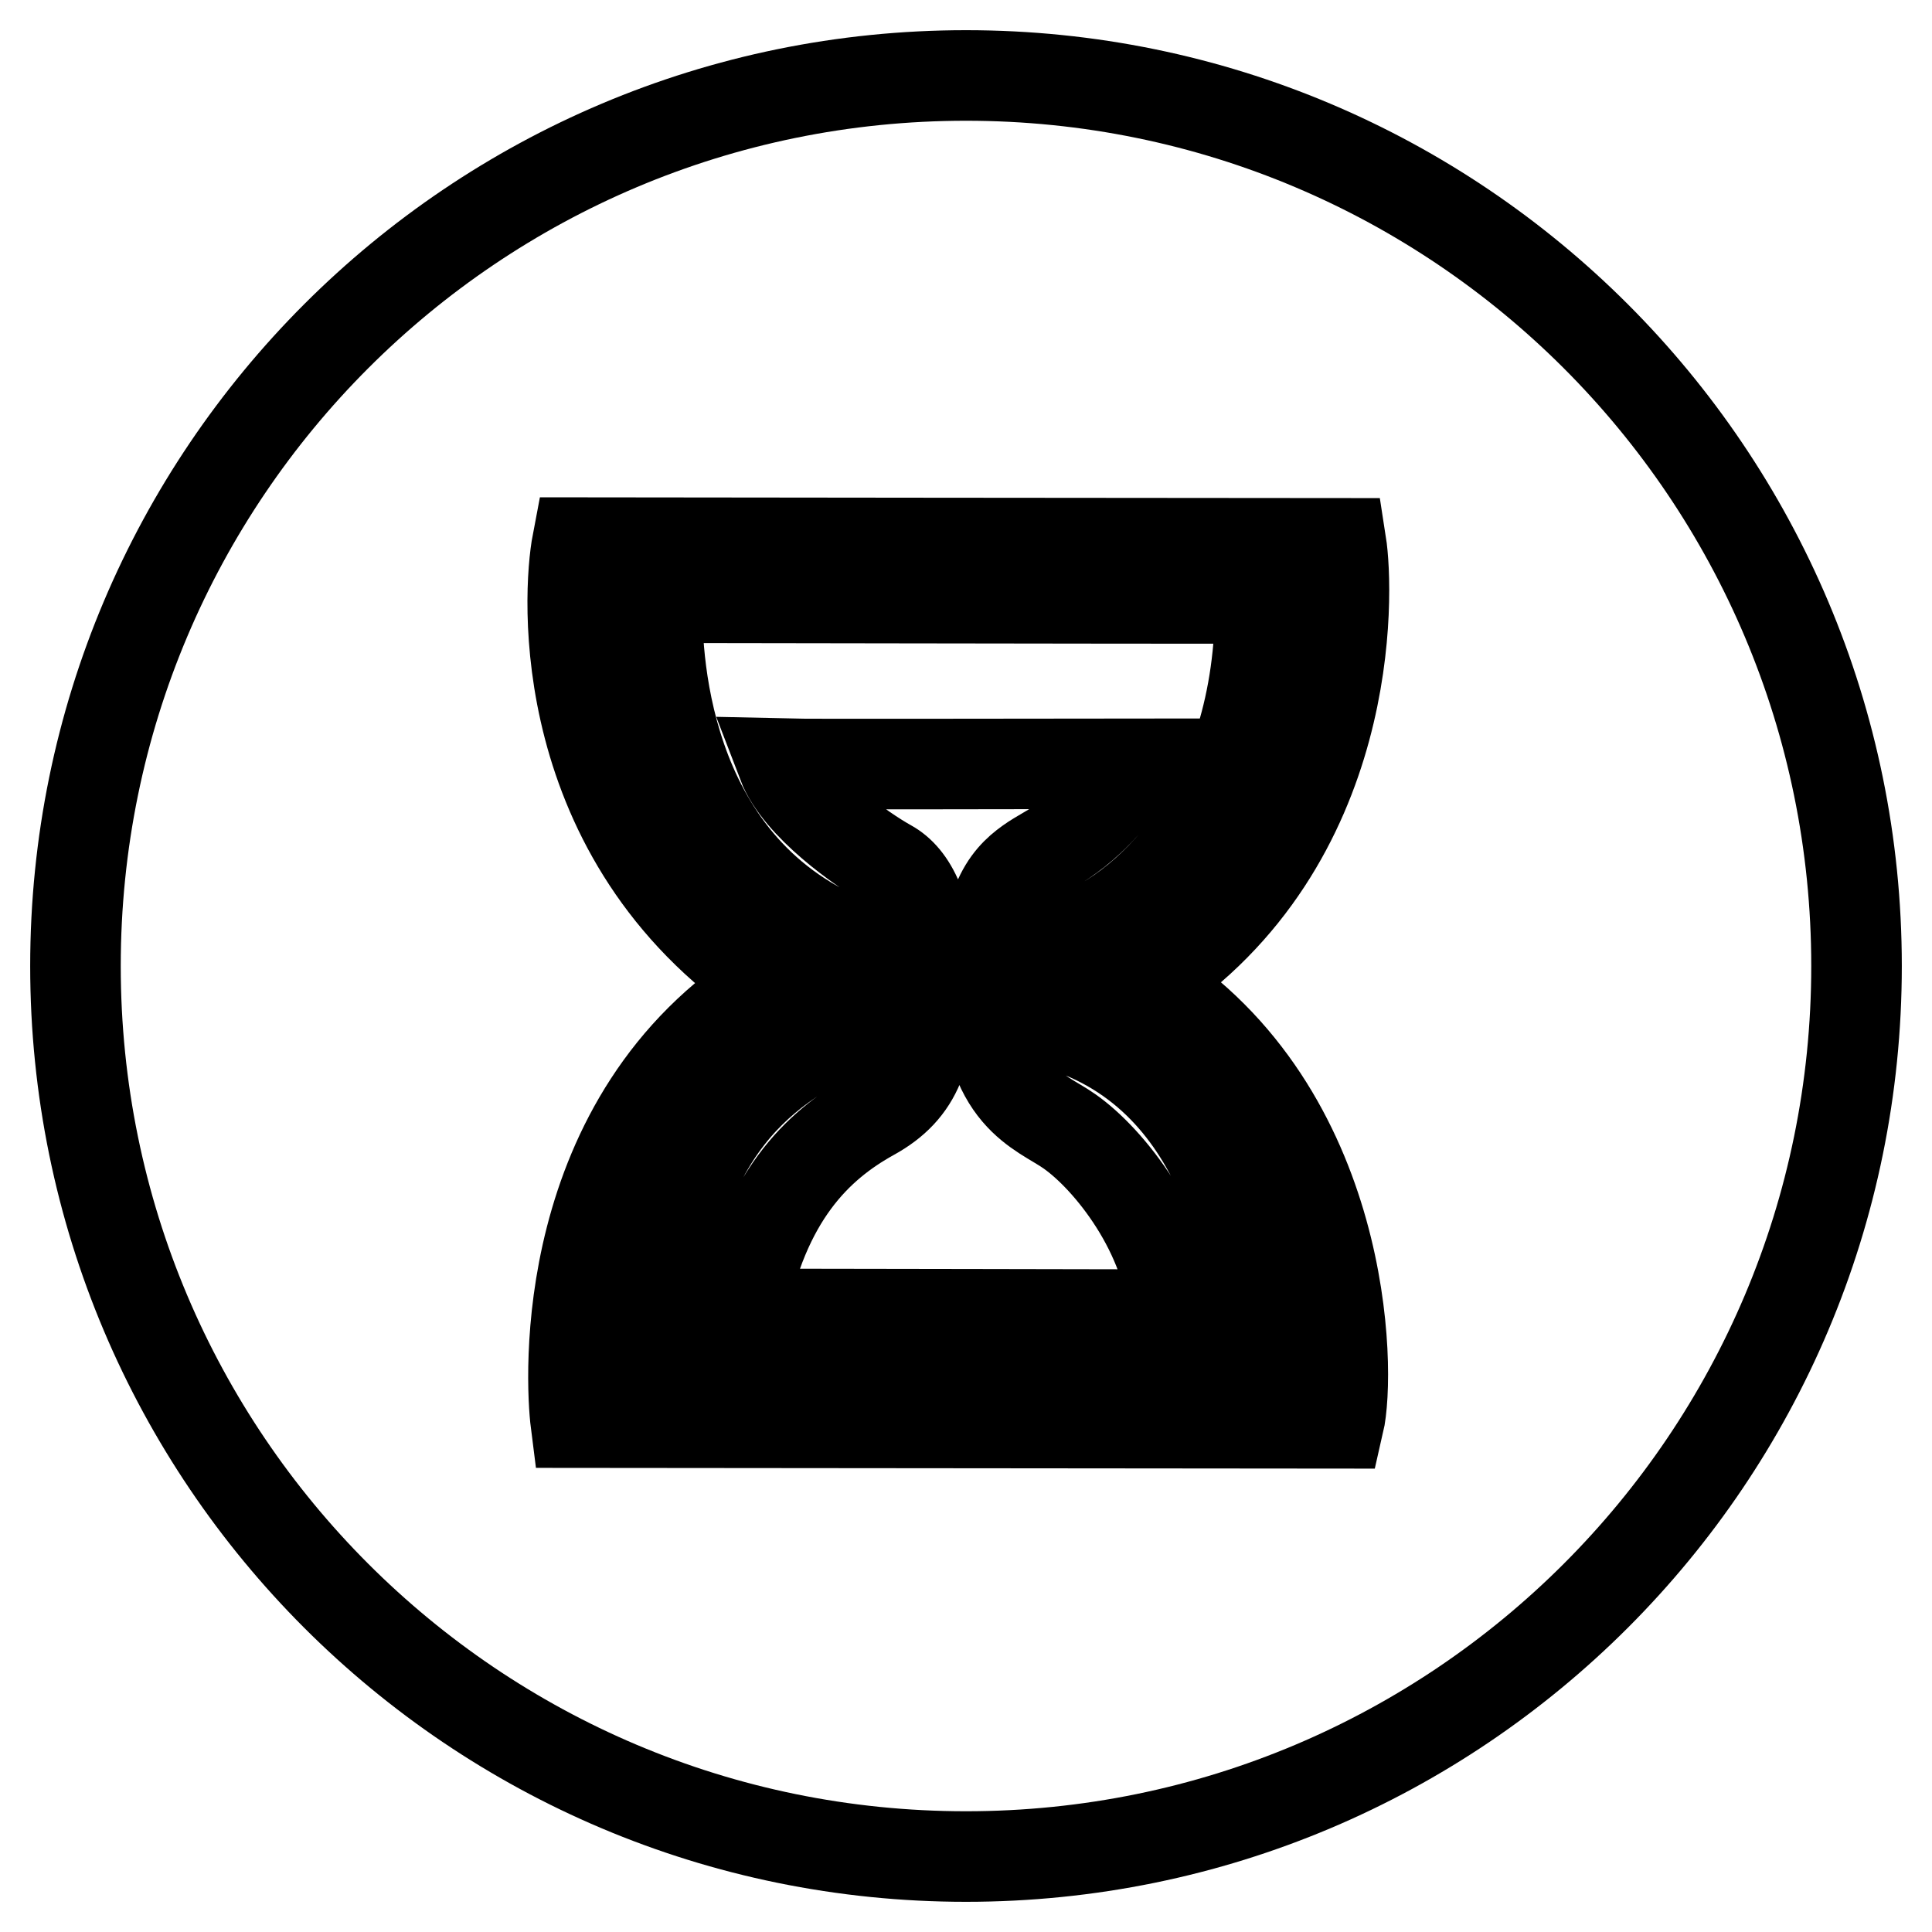 <?xml version="1.0" encoding="utf-8"?>
<!-- Svg Vector Icons : http://www.onlinewebfonts.com/icon -->
<!DOCTYPE svg PUBLIC "-//W3C//DTD SVG 1.1//EN" "http://www.w3.org/Graphics/SVG/1.1/DTD/svg11.dtd">
<svg version="1.1" xmlns="http://www.w3.org/2000/svg" xmlns:xlink="http://www.w3.org/1999/xlink" x="0px" y="0px" viewBox="0 0 256 256" enable-background="new 0 0 256 256" xml:space="preserve">
<g><g><path stroke-width="12" fill-opacity="0" stroke="#000000"  d="M175.4,128.9"/><path stroke-width="12" fill-opacity="0" stroke="#000000"  d="M128,10C62.8,10,10,62.8,10,128c0,65.2,52.8,118,118,118c65.2,0,118-52.8,118-118C246,62.8,193.2,10,128,10z M177.4,188.6c-4.4,0-95-0.1-101.1-0.1c-0.7-5.5-2.6-40.4,25.8-58.1c-28.8-19.5-26.9-51.7-25.6-58.5c0,0,90,0.1,101.2,0.1c1,6.4,2.1,39.8-25.9,58.2C178.6,147.2,179,181.7,177.4,188.6z"/><path stroke-width="12" fill-opacity="0" stroke="#000000"  d="M87.1,79.2c-0.2,6.4,0.2,35.3,25.4,45.6c0,3.3,0,11.3,0,11.3c-12,5.8-24.4,14.1-25.8,45.5c19.7,0,80,0,80,0c0.3-10.9-2.9-38-25.5-45.5c0-3.9,0.2-11.6,0.2-11.6c9.8-3.3,25.8-16.9,25.6-45.2C145.8,79.3,90.1,79.2,87.1,79.2z M136.9,113.9c-3,2-6.3,5-6.3,16.1c0,15.4,7.3,17.2,11.1,19.9c5.3,3.7,13.2,13.7,13.8,24.3c0,0-50.3-0.1-57.3-0.1c3-15.5,10.1-22.3,17.3-26.3c6.2-3.4,7.8-8.4,7.8-17.8c0-9.4-2.6-13.8-5.5-15.4c-3.6-2-12-7.9-14.1-13.4c4.1,0.1,36,0,46.6,0C145.1,109.9,139.5,112.2,136.9,113.9z"/></g></g>
</svg>